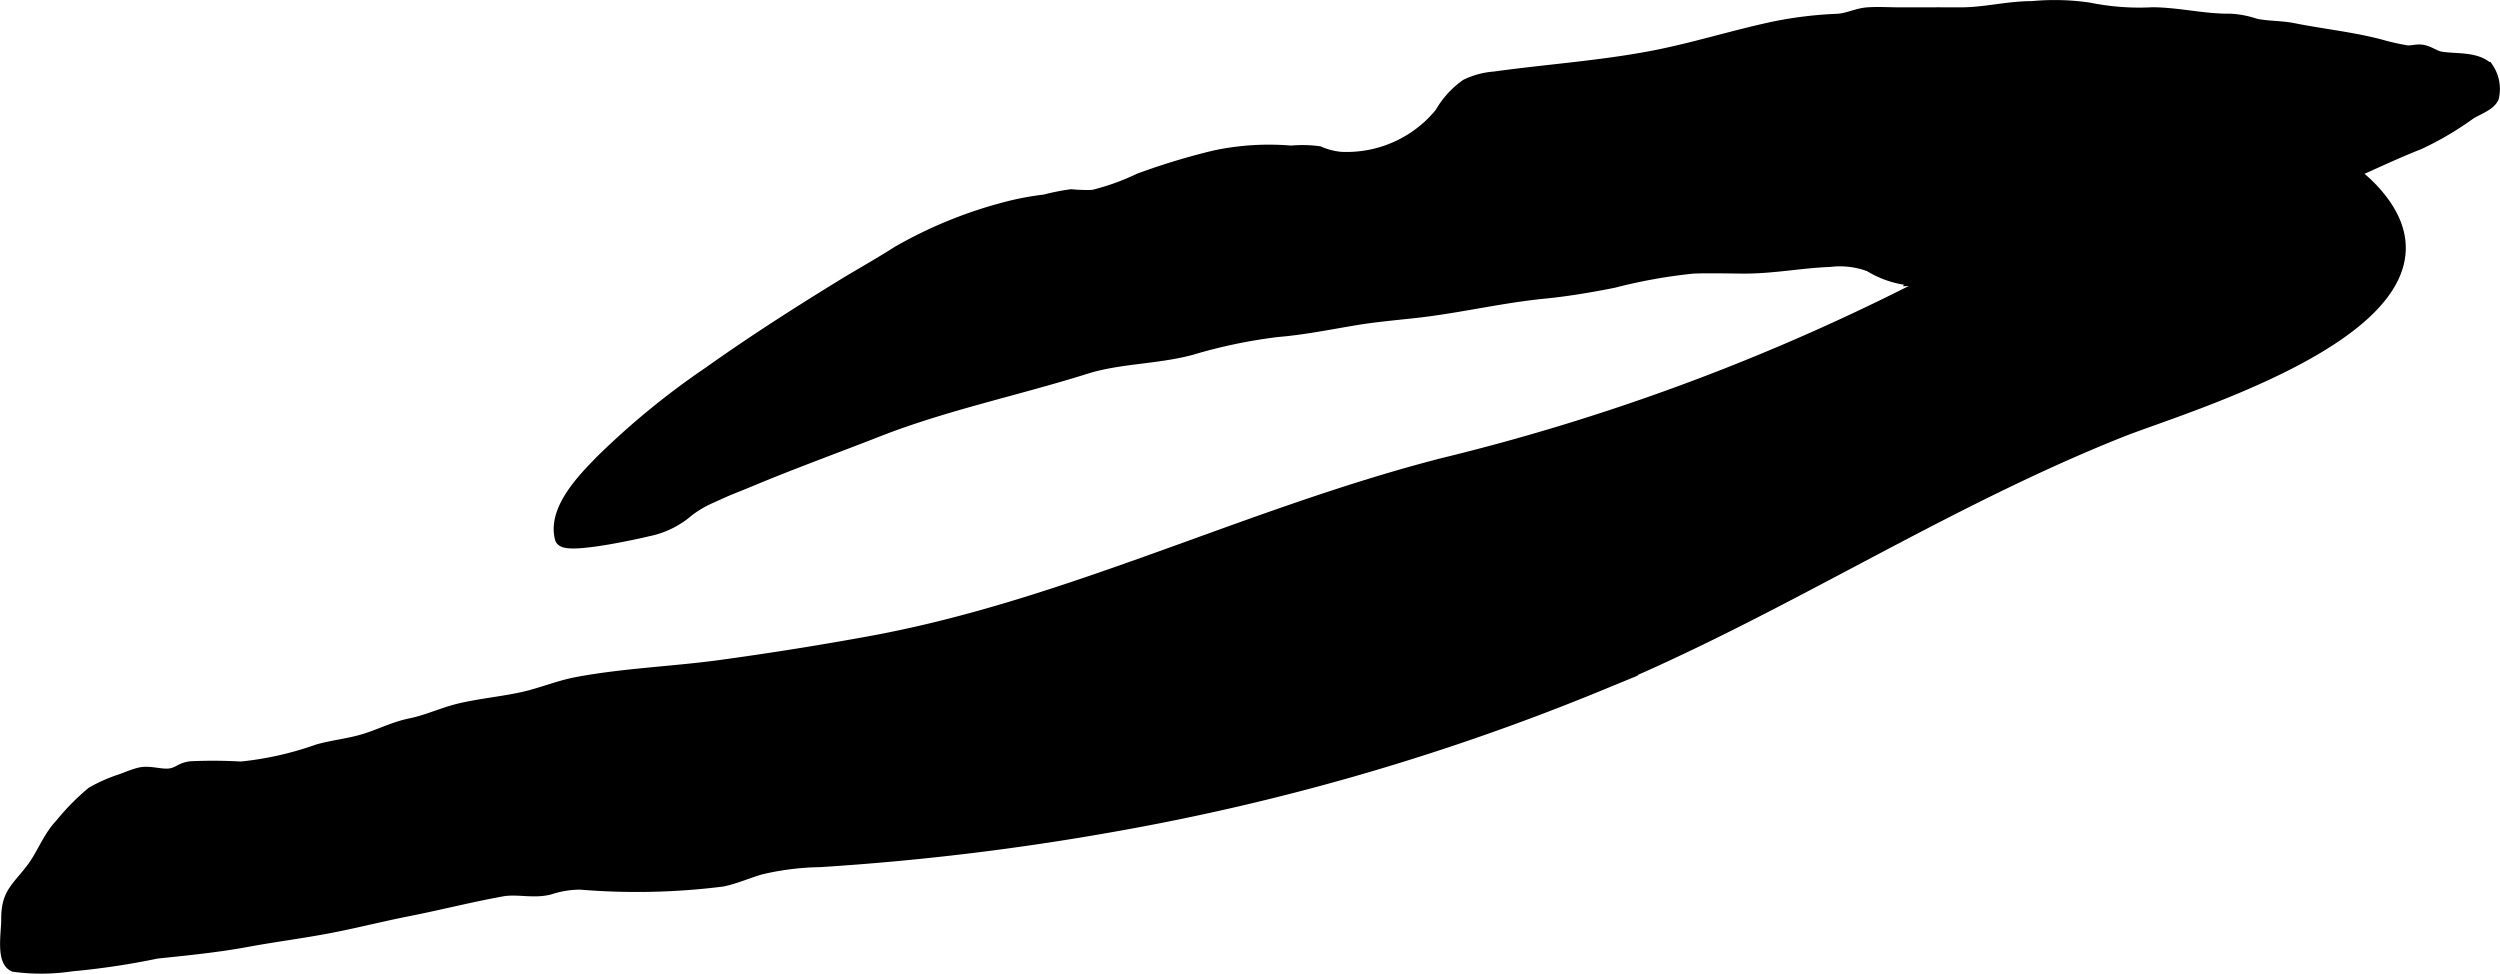 <?xml version="1.0" encoding="UTF-8"?>
<svg xmlns="http://www.w3.org/2000/svg"
     version="1.1"
     width="8.772mm"
     height="3.418mm"
     viewBox="0 0 24.864 9.688">
   <defs>
      <style type="text/css"><![CDATA[
      .a {
        stroke: #000;
        stroke-miterlimit: 10;
        stroke-width: 0.15px;
      }
    ]]></style>
   </defs>
   <path class="a"
         d="M8.868,2.563l.068-.043A4.356,4.356,0,0,1,9.996,2.085a2.781,2.781,0,0,1,.398-.076,2.186,2.186,0,0,1,.26-.052,1.552,1.552,0,0,0,.219.006,2.391,2.391,0,0,0,.464-.166,6.68,6.68,0,0,1,.748-.227,2.573,2.573,0,0,1,.755-.047,1.24,1.24,0,0,1,.273.005.705.705,0,0,0,.224.057,1.222,1.222,0,0,0,1.004-.449.858.858,0,0,1,.25-.277.757.757,0,0,1,.275-.073C15.386.714,15.909.679,16.427.581c.413-.078.814-.207,1.225-.294A3.903,3.903,0,0,1,18.274.212c.113-.006.199-.059.313-.065C18.69.141,18.795.148,18.899.148c.198,0,.396-.001.594,0,.251.001.468-.062.719-.062a2.333,2.333,0,0,1,.562.014A2.526,2.526,0,0,0,21.408.147c.262.002.506.067.772.064a.896.896,0,0,1,.247.048c.127.027.254.02.379.045.278.056.57.086.85.158a2.533,2.533,0,0,0,.275.063c.051.007.105-.014.156-.006.07.012.118.057.187.069.14.024.348-.003.456.103a.351.351,0,0,1,.049.273c-.031.068-.15.107-.221.152a3.091,3.091,0,0,1-.506.298c-.241.094-.477.209-.717.313-.442.192-.812.545-1.25.717a2.962,2.962,0,0,1-1.198.331c-.363-.015-.707.007-1.071.02-.237.008-.473-.029-.709-.026a.936.936,0,0,1-.505-.14.855.855,0,0,0-.406-.049c-.286.011-.564.067-.853.066-.168-.001-.337-.006-.504 0a5.3,5.3,0,0,0-.793.142c-.23.046-.46.085-.694.108-.425.042-.843.143-1.268.191-.208.023-.407.04-.618.075-.256.043-.507.094-.763.115a5.184,5.184,0,0,0-.861.18c-.345.092-.713.083-1.047.188-.683.215-1.401.363-2.072.626-.426.167-.853.321-1.275.498-.134.056-.27.106-.4.17a1.093,1.093,0,0,0-.214.128.854.854,0,0,1-.394.193c-.074.019-.822.187-.847.09-.072-.277.221-.574.392-.75a7.691,7.691,0,0,1,1.076-.882c.45-.32.916-.617,1.387-.905C8.586,2.731,8.729,2.649,8.868,2.563Z"/>
   <path class="a"
         d="M4.915,8.855c-.288.055-.573.127-.863.184-.249.049-.488.11-.731.158-.284.057-.578.093-.865.146-.297.055-.6.085-.899.116a7.522,7.522,0,0,1-.848.127,2.009,2.009,0,0,1-.564.005c-.108-.047-.057-.325-.058-.442C.085,8.899.172,8.856.322,8.663c.115-.146.166-.317.295-.453A2.255,2.255,0,0,1,.926,7.896,1.533,1.533,0,0,1,1.211,7.771c.052-.019.131-.052.185-.064.1-.023.219.03.319.006.077-.019.096-.056.183-.067a4.756,4.756,0,0,1,.498.003,3.268,3.268,0,0,0,.771-.173c.139-.039.279-.054.417-.091.172-.045.328-.132.503-.167.172-.035.324-.11.495-.15.199-.046.406-.066.604-.108.187-.039.365-.116.553-.152.466-.088.953-.105,1.424-.169q.755-.103,1.504-.24c1.962-.36,3.734-1.267,5.684-1.769a21.754,21.754,0,0,0,4.665-1.718c.976-.5,3.462-2.172,4.557-1.028,1.2,1.254-1.819,2.127-2.474,2.387-1.812.72-3.39,1.775-5.182,2.52a23.342,23.342,0,0,1-4.869,1.411A25.915,25.915,0,0,1,8.156,8.549a2.771,2.771,0,0,0-.597.075c-.127.037-.248.092-.378.119a6.787,6.787,0,0,1-1.407.03.983.983,0,0,0-.308.049c-.156.043-.319-.009-.476.019Z"/>
</svg>
